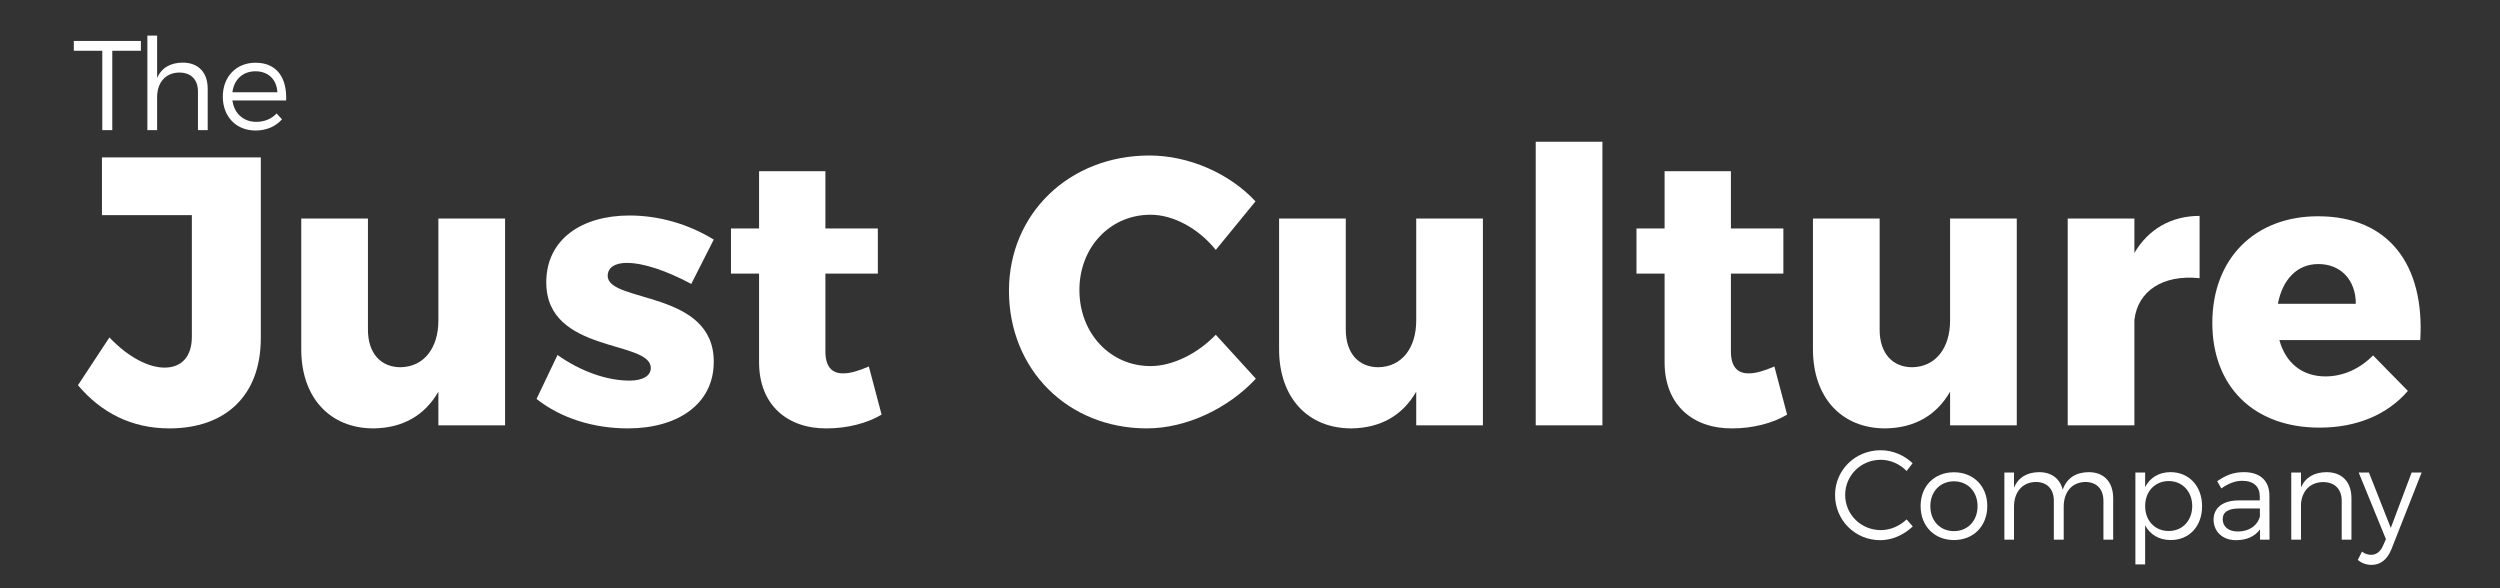 <svg xml:space="preserve" style="enable-background:new 0 0 612 144;" viewBox="0 0 612 144" y="0px" x="0px" xmlns:xlink="http://www.w3.org/1999/xlink" xmlns="http://www.w3.org/2000/svg" id="Layer_1" version="1.1">
<rect x="0" y="0" width="612" height="144" fill="#333333" stroke="none"/>
<style type="text/css">
	.st0{fill:#FFFFFF;}
</style>
<g id="Just_Culture_shapes">
	<g>
		<path d="M41.464,104.87c-9.263,0-16.693-3.836-22.379-10.573l7.704-11.696c4.678,4.959,9.722,7.391,13.484,7.391
			c4.127,0,6.695-2.619,6.695-7.578V52.661H24.956V38.533h38.889v44.256C63.844,96.823,55.222,104.87,41.464,104.87z" class="st0"></path>
		<path d="M123.642,53.504v50.617h-16.326v-8.234c-3.394,5.895-8.805,8.889-15.868,8.983
			c-10.731,0-17.701-7.579-17.701-19.367V53.504h16.326V80.73c0,5.708,3.118,9.169,7.979,9.169
			c5.779-0.093,9.264-4.771,9.264-11.414V53.504H123.642z" class="st0"></path>
		<path d="M153.446,64.357c-2.751,0-4.677,1.029-4.677,3.181c0,6.643,26.048,3.462,25.957,21.051
			c0,10.386-8.898,16.28-21.004,16.28c-8.346,0-16.326-2.433-22.379-7.205l5.135-10.759c5.687,4.022,12.107,6.268,17.61,6.268
			c3.028,0,5.228-1.029,5.228-3.087c0-6.923-25.589-3.462-25.589-20.959c0-10.573,8.714-16.373,20.361-16.373
			c7.154,0,14.4,2.058,20.638,5.894l-5.503,10.853C163.077,66.229,157.483,64.357,153.446,64.357z" class="st0"></path>
		<path d="M215.813,101.501c-3.577,2.152-8.53,3.369-13.391,3.369c-9.63,0.094-16.601-5.708-16.601-16.186V66.976
			h-6.879v-11.04h6.879V41.902h16.235v14.034h12.84v11.04h-12.84v19.087c0,3.743,1.651,5.427,4.495,5.333
			c1.651,0,3.76-0.655,6.145-1.684L215.813,101.501z" class="st0"></path>
		<path d="M281.664,52.567c-9.906,0-17.427,7.954-17.427,18.432c0,10.573,7.521,18.619,17.427,18.619
			c5.319,0,11.465-2.993,15.959-7.672l9.814,10.759c-6.879,7.391-17.152,12.164-26.69,12.164c-19.352,0-33.753-14.409-33.753-33.682
			c0-18.901,14.768-33.121,34.395-33.121c9.538,0,19.536,4.303,25.957,11.227l-9.722,11.882
			C293.404,55.936,287.259,52.567,281.664,52.567z" class="st0"></path>
		<path d="M363.016,53.504v50.617H346.69v-8.234c-3.394,5.895-8.805,8.889-15.868,8.983
			c-10.731,0-17.701-7.579-17.701-19.367V53.504h16.326V80.73c0,5.708,3.118,9.169,7.979,9.169
			c5.779-0.093,9.264-4.771,9.264-11.414V53.504H363.016z" class="st0"></path>
		<path d="M392.27,34.697v69.424h-16.326V34.697H392.27z" class="st0"></path>
		<path d="M437.484,101.501c-3.577,2.152-8.53,3.369-13.391,3.369c-9.63,0.094-16.601-5.708-16.601-16.186V66.976
			h-6.879v-11.04h6.879V41.902h16.235v14.034h12.84v11.04h-12.84v19.087c0,3.743,1.651,5.427,4.495,5.333
			c1.651,0,3.76-0.655,6.145-1.684L437.484,101.501z" class="st0"></path>
		<path d="M493.706,53.504v50.617h-16.326v-8.234c-3.394,5.895-8.805,8.889-15.868,8.983
			c-10.731,0-17.701-7.579-17.701-19.367V53.504h16.326V80.73c0,5.708,3.118,9.169,7.979,9.169
			c5.779-0.093,9.264-4.771,9.264-11.414V53.504H493.706z" class="st0"></path>
		<path d="M538.461,52.849v15.25c-9.08-0.935-15.133,3.181-15.959,10.198v25.824h-16.326V53.504h16.326v8.421
			C525.896,56.123,531.491,52.849,538.461,52.849z" class="st0"></path>
		<path d="M592.482,83.256h-34.487c1.56,5.708,5.687,8.889,11.282,8.889c4.219,0,8.346-1.778,11.647-5.145l8.531,8.701
			c-5.045,5.8-12.475,8.981-21.646,8.981c-16.235,0-26.231-10.198-26.231-25.636c0-15.718,10.365-26.104,25.864-26.104
			C584.777,52.942,593.582,64.825,592.482,83.256z M576.705,74.367c0-5.8-3.668-9.73-9.172-9.73c-5.319,0-8.805,3.93-9.905,9.73
			H576.705z" class="st0"></path>
	</g>
</g>
<g>
	<g>
		<g id="The_24_pt_00000030474574101373598020000001264095929542165153_">
			<path d="M27.486,12.427v19.43H25.04v-19.43h-6.97v-2.402h16.417v2.402H27.486z" class="st0"></path>
			<path d="M50.844,21.721v10.136h-2.386v-9.481c0-2.901-1.712-4.615-4.555-4.615c-3.424,0.03-5.441,2.495-5.441,6.018
				v8.078h-2.386V8.716h2.386v10.386c1.1-2.558,3.302-3.743,6.267-3.774C48.582,15.328,50.844,17.76,50.844,21.721z" class="st0"></path>
			<path d="M70.042,24.59H56.896c0.428,3.213,2.722,5.239,5.84,5.239c1.987,0,3.729-0.717,4.983-2.058l1.315,1.435
				c-1.528,1.746-3.79,2.745-6.482,2.745c-4.738,0-8.009-3.399-8.009-8.296s3.302-8.296,7.979-8.296
				C67.718,15.328,70.287,19.008,70.042,24.59z M67.902,22.594c-0.154-3.149-2.232-5.145-5.381-5.145
				c-3.057,0-5.258,2.026-5.625,5.145H67.902z" class="st0"></path>
		</g>
		<g id="Company_24_pt_00000183244576324065481860000013833371299036079022_">
			<path d="M468.207,113.397l-1.468,1.902c-1.651-1.714-3.974-2.743-6.328-2.743c-4.831,0-8.714,3.804-8.714,8.607
				c0,4.772,3.883,8.608,8.714,8.608c2.354,0,4.647-0.999,6.328-2.62l1.499,1.716c-2.109,2.026-4.983,3.368-7.949,3.368
				c-6.176,0-11.068-4.895-11.068-11.071c0-6.112,4.953-10.947,11.159-10.947C463.315,110.216,466.159,111.433,468.207,113.397z" class="st0"></path>
			<path d="M486.488,123.876c0,4.928-3.393,8.328-8.163,8.328s-8.163-3.399-8.163-8.328
				c0-4.895,3.393-8.264,8.163-8.264S486.488,118.98,486.488,123.876z M472.547,123.908c0,3.618,2.416,6.112,5.779,6.112
				c3.363,0,5.779-2.495,5.779-6.112c0-3.587-2.416-6.082-5.779-6.082C474.963,117.826,472.547,120.32,472.547,123.908z" class="st0"></path>
			<path d="M517.305,121.974v10.136h-2.386v-9.481c0-2.931-1.681-4.647-4.463-4.647c-3.333,0.094-5.26,2.526-5.26,6.05
				v8.078h-2.415v-9.481c0-2.931-1.651-4.647-4.464-4.647c-3.302,0.094-5.289,2.526-5.289,6.05v8.078h-2.354v-16.436h2.354v3.712
				c1.07-2.557,3.241-3.774,6.145-3.804c3.026,0,5.106,1.59,5.779,4.303c1.009-2.899,3.271-4.272,6.359-4.303
				C515.073,115.581,517.305,118.013,517.305,121.974z" class="st0"></path>
			<path d="M539.071,123.939c0,4.865-3.118,8.264-7.673,8.264c-2.874,0-5.076-1.341-6.267-3.618v9.574h-2.386v-22.486
				h2.386v3.556c1.192-2.308,3.393-3.648,6.206-3.648C535.892,115.581,539.071,119.011,539.071,123.939z M536.656,123.876
				c0-3.524-2.384-6.112-5.748-6.112c-3.393,0-5.777,2.557-5.777,6.112c0,3.587,2.384,6.114,5.777,6.114
				C534.272,129.989,536.656,127.431,536.656,123.876z" class="st0"></path>
			<path d="M553.257,129.583c-1.284,1.778-3.333,2.651-5.902,2.651c-3.332,0-5.472-2.183-5.472-5.021
				c0-2.869,2.232-4.677,6.022-4.709h5.289v-0.967c0-2.401-1.467-3.836-4.31-3.836c-1.773,0-3.424,0.686-5.106,1.872l-1.009-1.778
				c2.08-1.403,3.822-2.214,6.574-2.214c3.974,0,6.175,2.151,6.206,5.676l0.03,10.853h-2.323V129.583z M553.226,126.434v-1.966
				h-5.013c-2.69,0-4.096,0.843-4.096,2.652c0,1.808,1.436,2.993,3.699,2.993C550.536,130.114,552.615,128.71,553.226,126.434z" class="st0"></path>
			<path d="M575.635,121.974v10.136h-2.384v-9.481c0-2.901-1.712-4.615-4.555-4.615c-3.18,0.03-5.137,2.152-5.412,5.27
				v8.827h-2.384v-16.436h2.384v3.618c1.132-2.495,3.302-3.68,6.237-3.71C573.372,115.581,575.635,118.013,575.635,121.974z" class="st0"></path>
			<path d="M585.419,134.448c-1.009,2.526-2.691,3.836-4.831,3.836c-1.345,0-2.416-0.405-3.394-1.216l1.01-2.028
				c0.733,0.53,1.467,0.78,2.261,0.78c1.254,0,2.294-0.78,2.935-2.308l0.674-1.528l-6.666-16.312h2.507l5.35,13.567l5.106-13.567
				h2.445L585.419,134.448z" class="st0"></path>
		</g>
	</g>
</g>
<g>
</g>
<g>
</g>
<g>
</g>
<g>
</g>
<g>
</g>
<g>
</g>
</svg>
